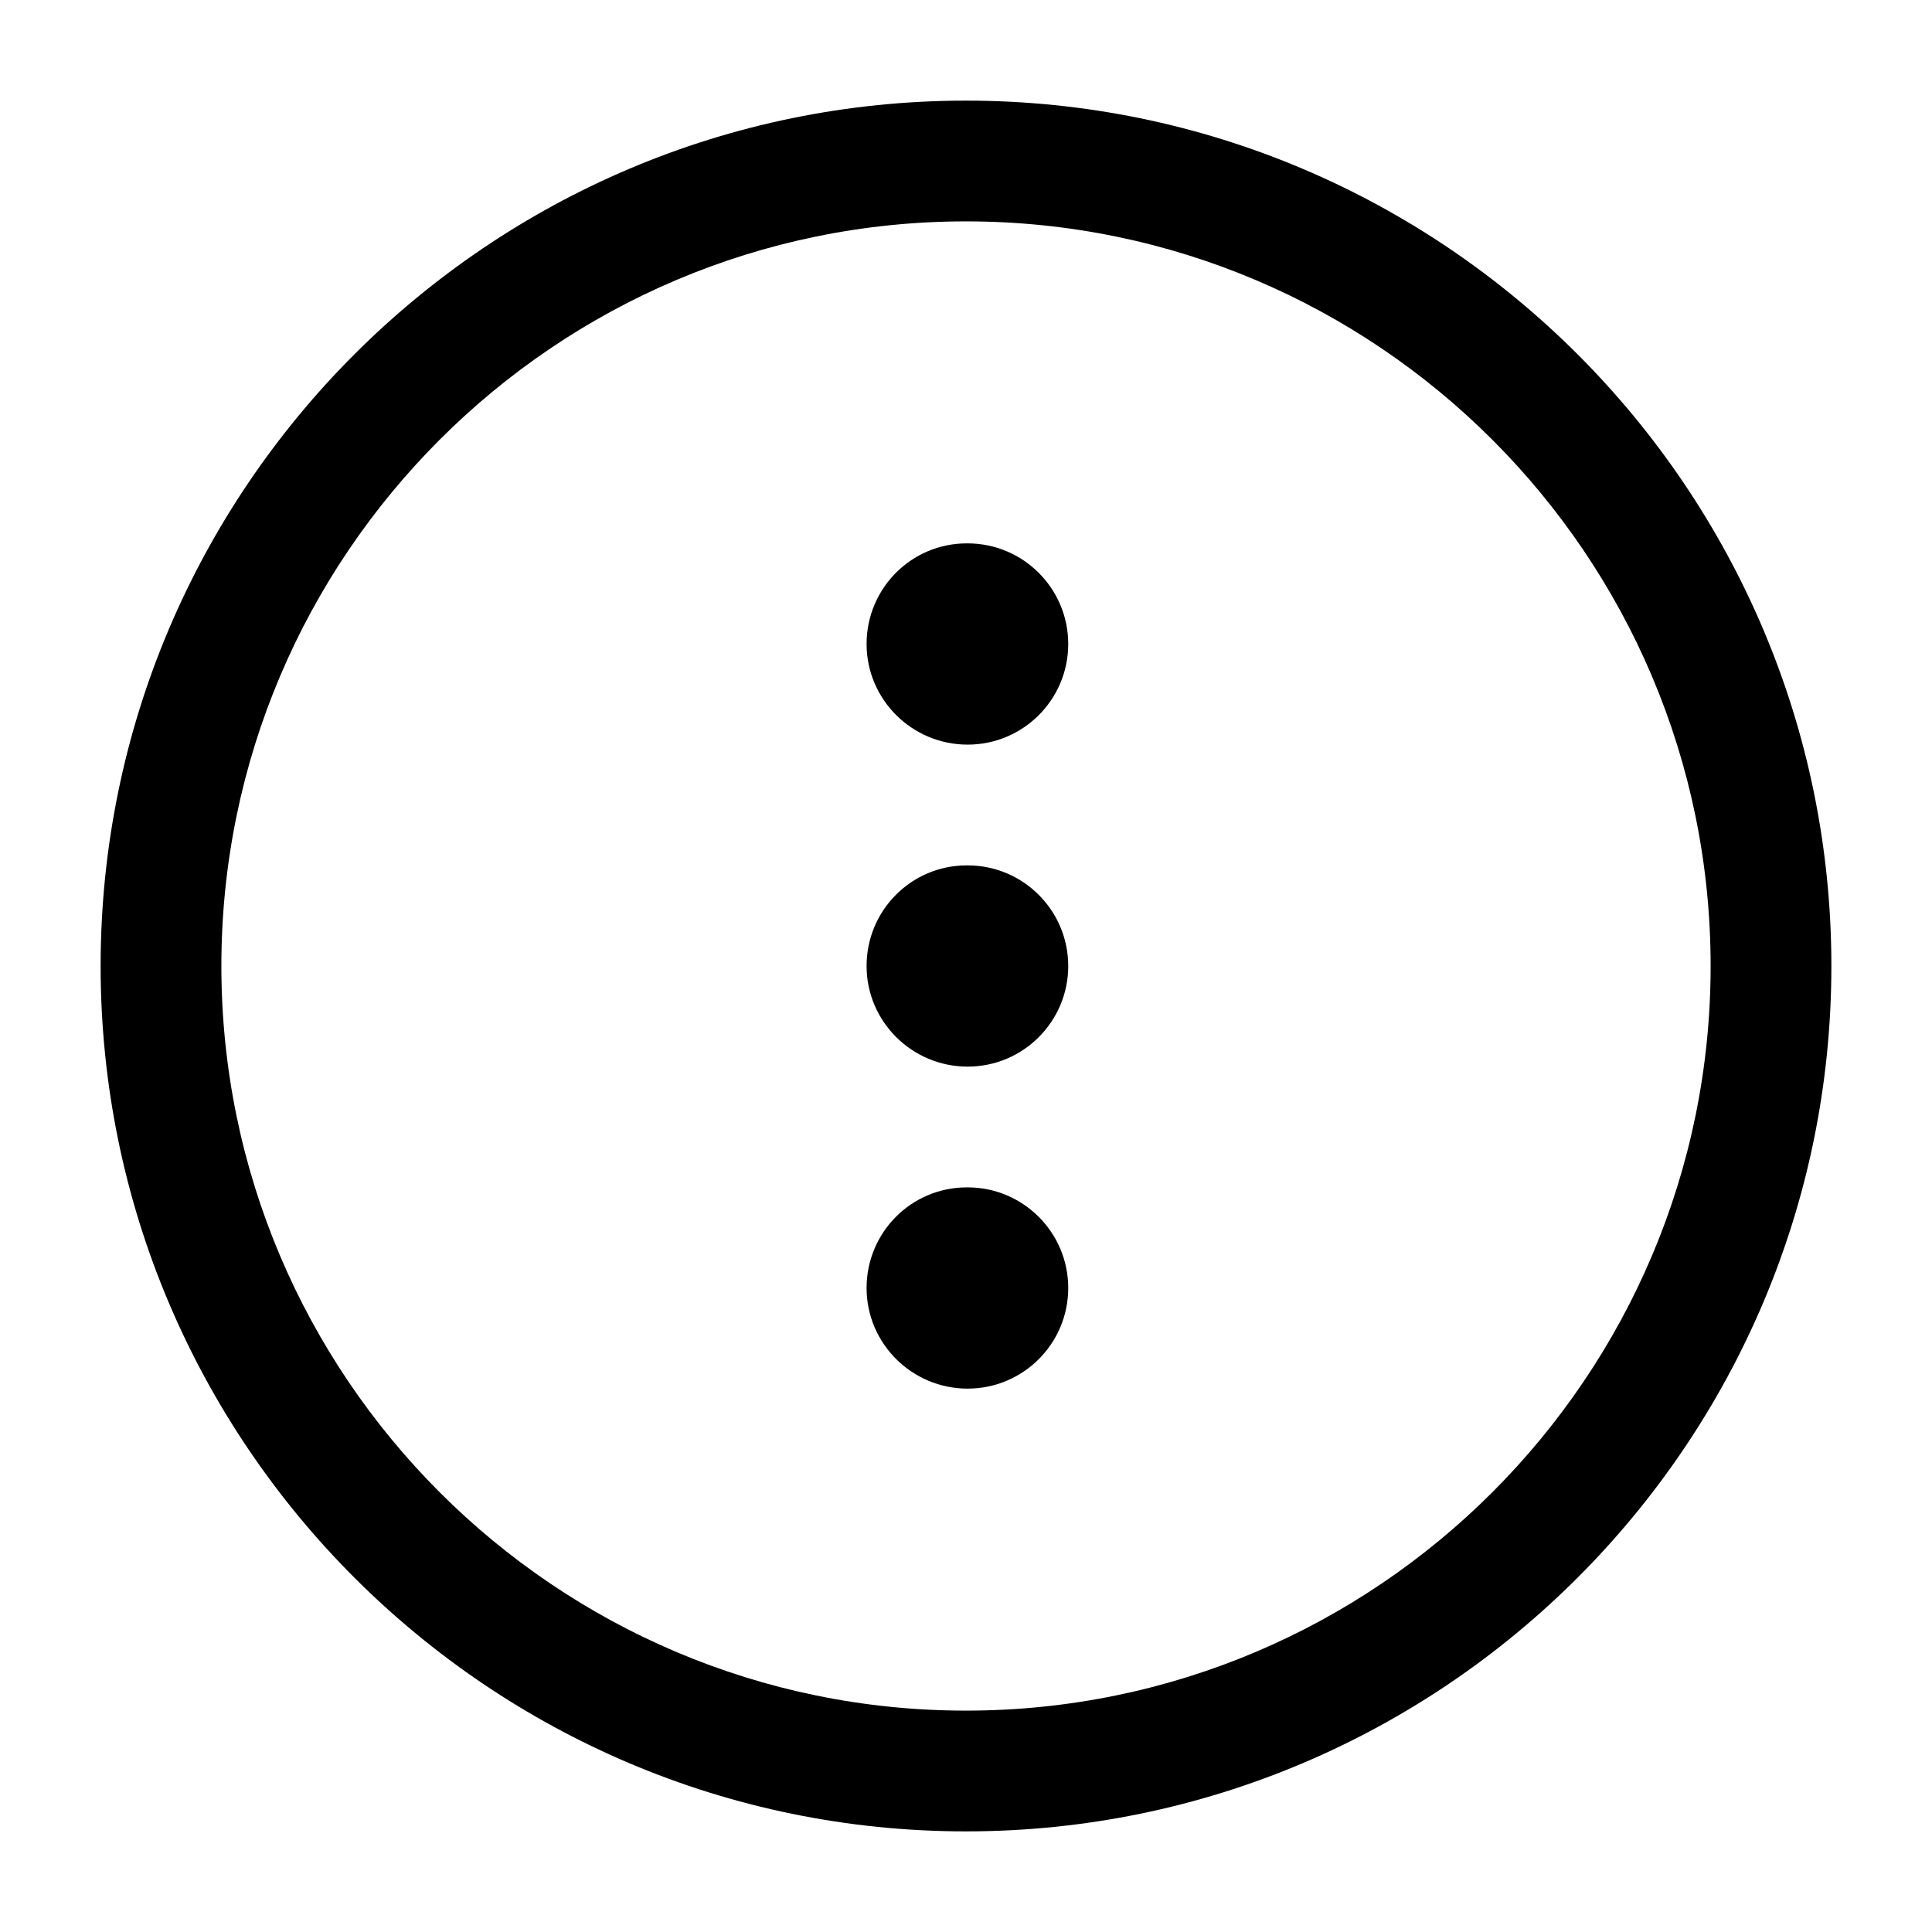 <svg width="24" height="24" viewBox="0 0 24 24" fill="none" xmlns="http://www.w3.org/2000/svg">
<path d="M12 22.75C6.072 22.75 1.25 17.928 1.25 12C1.25 6.072 6.072 1.25 12 1.25C17.928 1.25 22.75 6.072 22.75 12C22.75 17.928 17.928 22.75 12 22.75ZM12 2.75C6.899 2.75 2.75 6.899 2.75 12C2.75 17.101 6.899 21.25 12 21.25C17.101 21.25 21.25 17.101 21.25 12C21.25 6.899 17.101 2.75 12 2.75ZM13.27 8C13.27 7.31 12.71 6.75 12.02 6.75H12.01C11.32 6.75 10.765 7.31 10.765 8C10.765 8.69 11.329 9.25 12.02 9.25C12.711 9.25 13.27 8.69 13.27 8ZM13.27 12C13.27 11.31 12.71 10.75 12.02 10.75H12.01C11.32 10.75 10.765 11.31 10.765 12C10.765 12.69 11.329 13.25 12.02 13.25C12.711 13.25 13.27 12.69 13.27 12ZM13.27 16C13.27 15.31 12.71 14.75 12.02 14.75H12.01C11.32 14.75 10.765 15.31 10.765 16C10.765 16.69 11.329 17.25 12.02 17.25C12.711 17.25 13.27 16.69 13.27 16Z" fill="black"/>
</svg>
